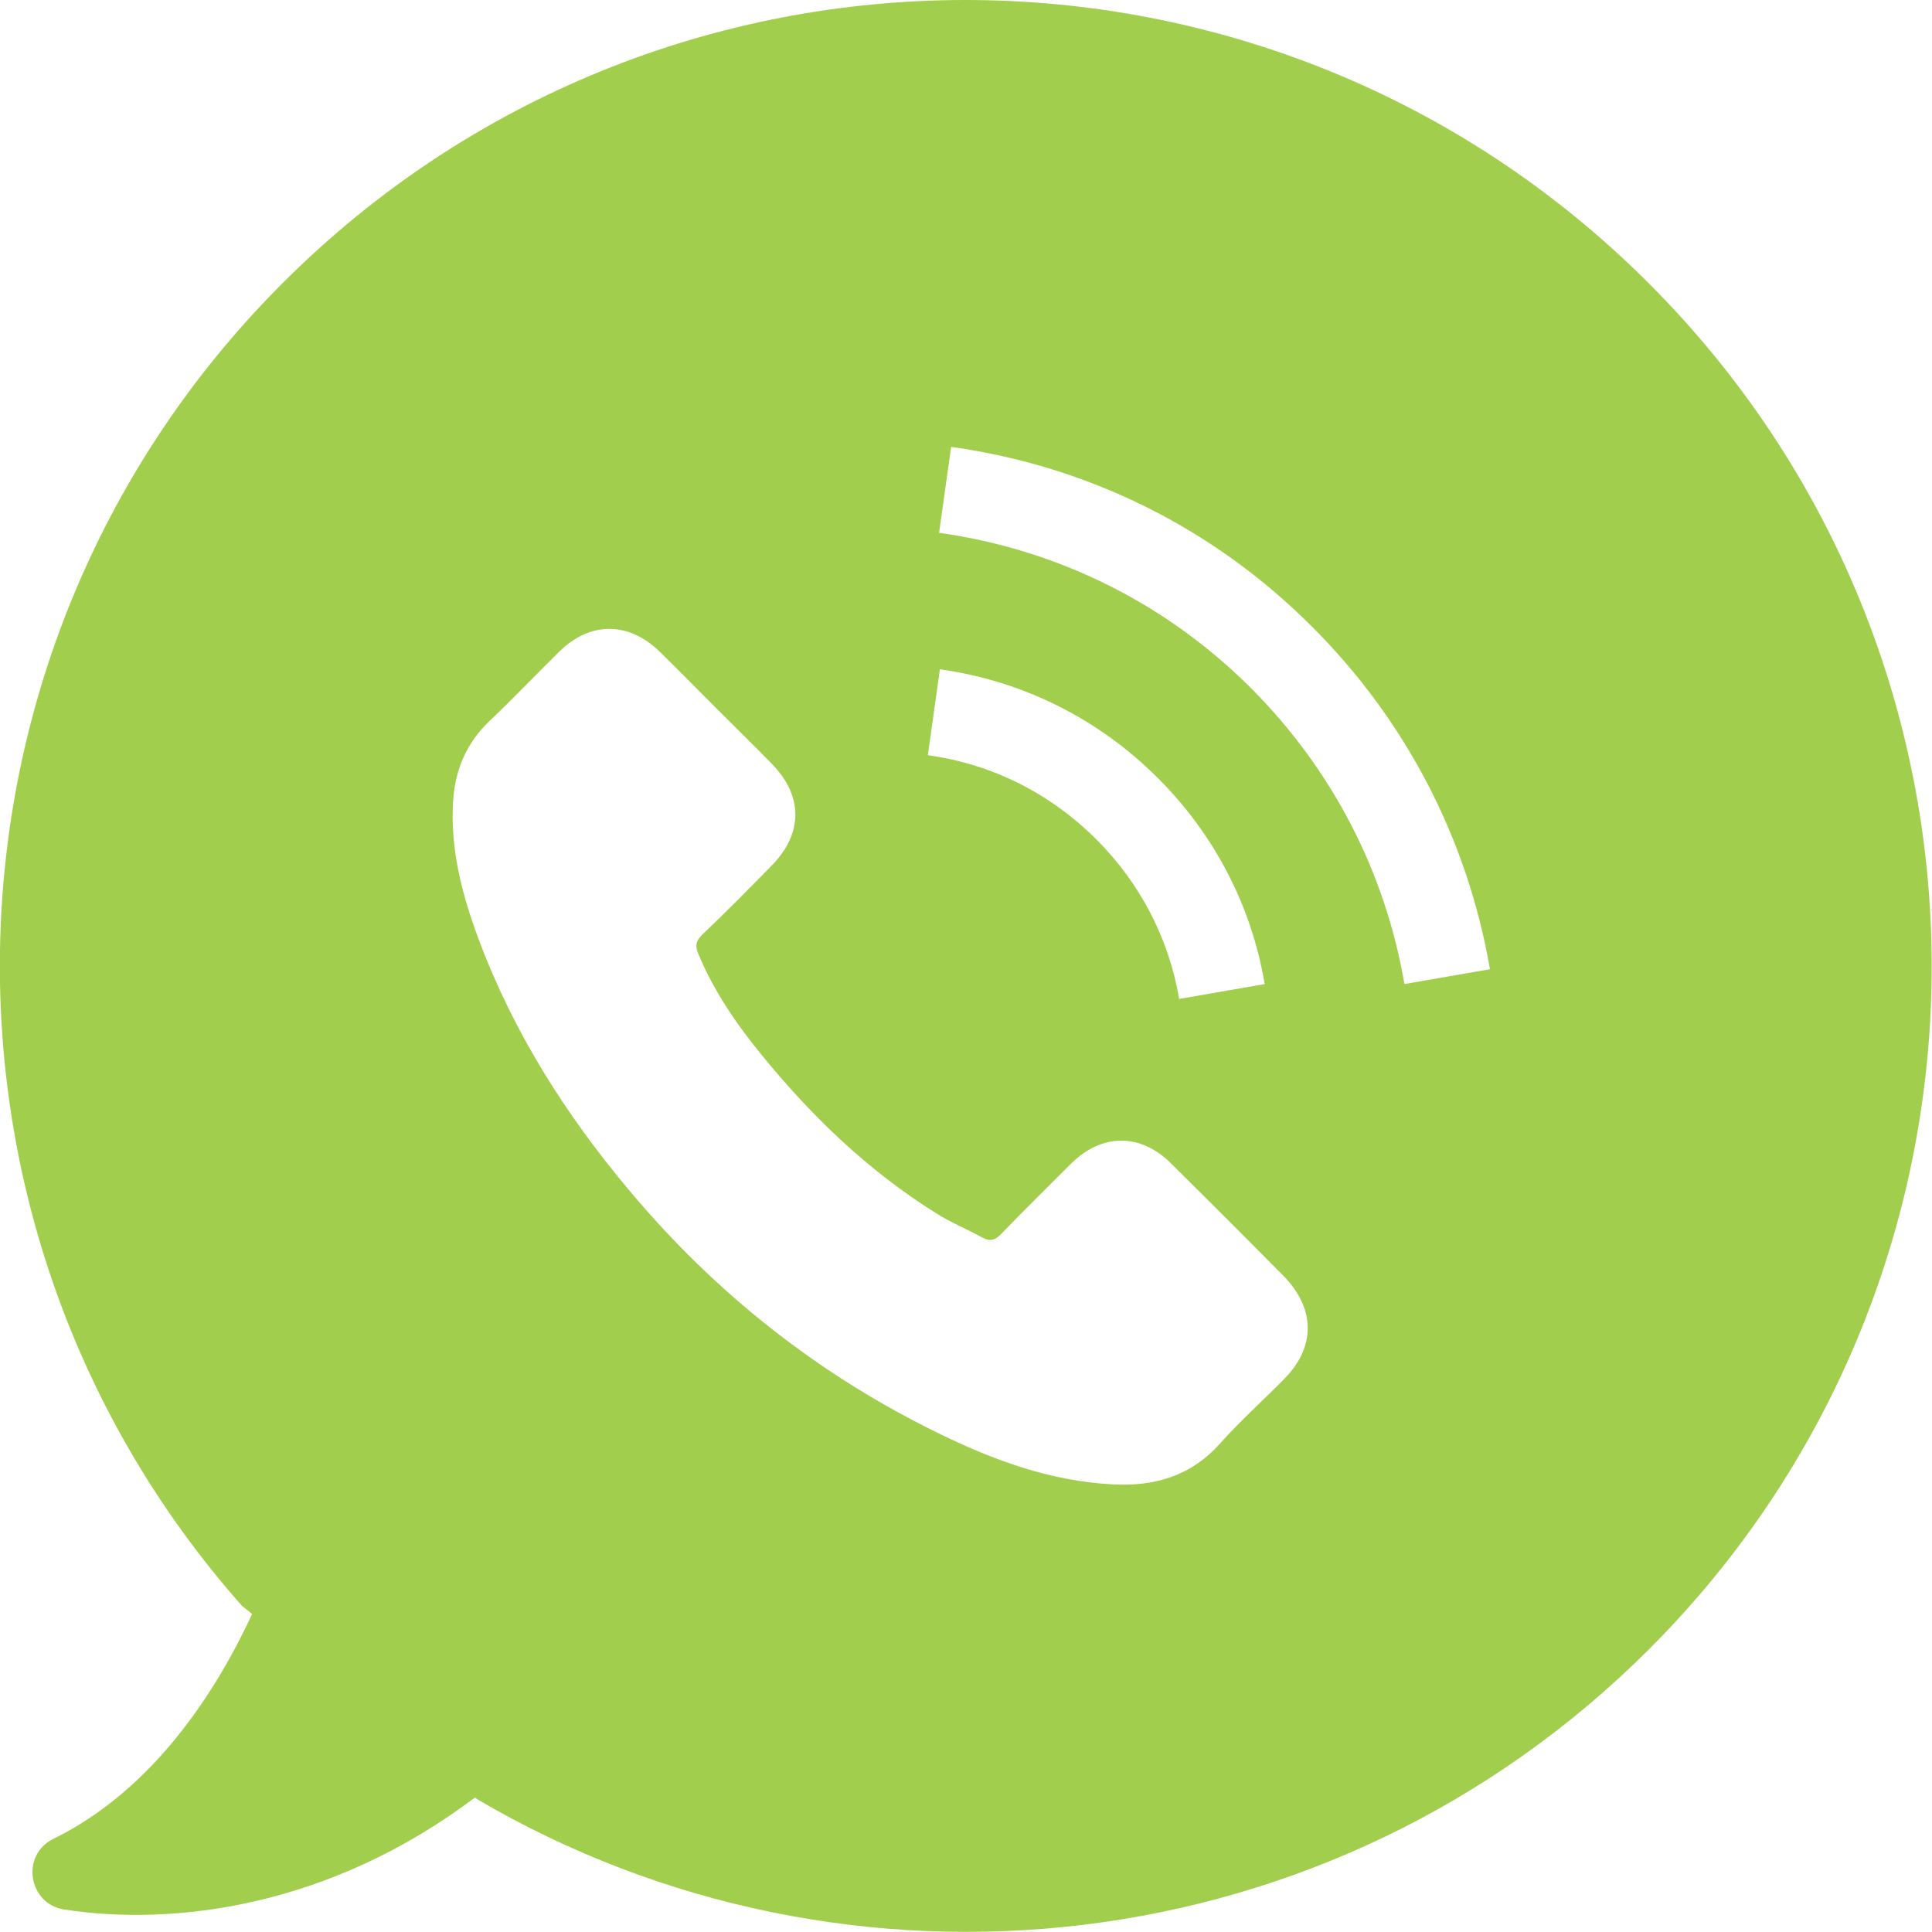 <?xml version="1.0" encoding="utf-8"?>
<!-- Generator: Adobe Illustrator 24.2.1, SVG Export Plug-In . SVG Version: 6.00 Build 0)  -->
<svg version="1.1" id="Capa_1" xmlns="http://www.w3.org/2000/svg" xmlns:xlink="http://www.w3.org/1999/xlink" x="0px" y="0px"
	 viewBox="0 0 481.2 481.2" style="enable-background:new 0 0 481.2 481.2;" xml:space="preserve">
<style type="text/css">
	.st0{fill:#A1CF4D;}
</style>
<path class="st0" d="M410.6,70.5c-94-94-246.3-94-340.2,0C-20,160.9-23.4,305.5,60.3,400l2.5,2c-9.1,19.6-24.7,43.8-49.5,56
	c-8.2,4-6.3,16.2,2.7,17.6c27.1,4.2,66-0.5,102.3-27.9l0.5,0.4c92.2,54.2,212.8,41.8,292-37.4C504.6,316.8,504.6,164.4,410.6,70.5z
	 M319.8,343.5c-5.3,5.4-10.9,10.4-15.9,16c-7.3,8.2-16.5,10.8-26.9,10.2c-15.2-0.8-29.3-5.9-42.8-12.5
	c-30.1-14.6-55.8-34.9-77.3-60.5c-15.9-18.9-29-39.5-37.7-62.8c-4.2-11.3-7.2-22.8-6.3-35c0.6-7.5,3.4-13.9,8.9-19.2
	c6-5.7,11.6-11.6,17.5-17.4c7.7-7.6,17.3-7.5,25,0c4.8,4.7,9.4,9.4,14.1,14.1c4.6,4.6,9.2,9.1,13.7,13.7c8,8.1,8,17.5,0,25.6
	c-5.7,5.8-11.4,11.6-17.3,17.2c-1.5,1.5-1.7,2.7-0.9,4.6c3.8,9.2,9.4,17.4,15.6,25c12.5,15.4,26.7,29.1,43.7,39.7
	c3.6,2.3,7.6,3.9,11.4,6c1.9,1.1,3.3,0.7,4.8-0.9c5.7-5.9,11.6-11.7,17.4-17.5c7.7-7.6,17.3-7.6,24.9,0c9.4,9.3,18.7,18.6,28,28
	C327.7,326,327.7,335.6,319.8,343.5z M231.1,188.1l3-21.4c20.7,2.9,39.5,12.3,54.3,27.1c14.1,14.1,23.3,31.8,26.6,51.3l-21.3,3.7
	c-2.6-15.1-9.7-28.8-20.6-39.7C261.6,197.6,247.1,190.3,231.1,188.1z M349.8,245.1c-4.8-28-18-53.4-38.1-73.6
	c-21.2-21.2-48.1-34.6-77.8-38.8l3-21.4c34.3,4.8,65.5,20.3,90,44.9c23.3,23.3,38.6,52.8,44.2,85.2L349.8,245.1z"/>
</svg>
